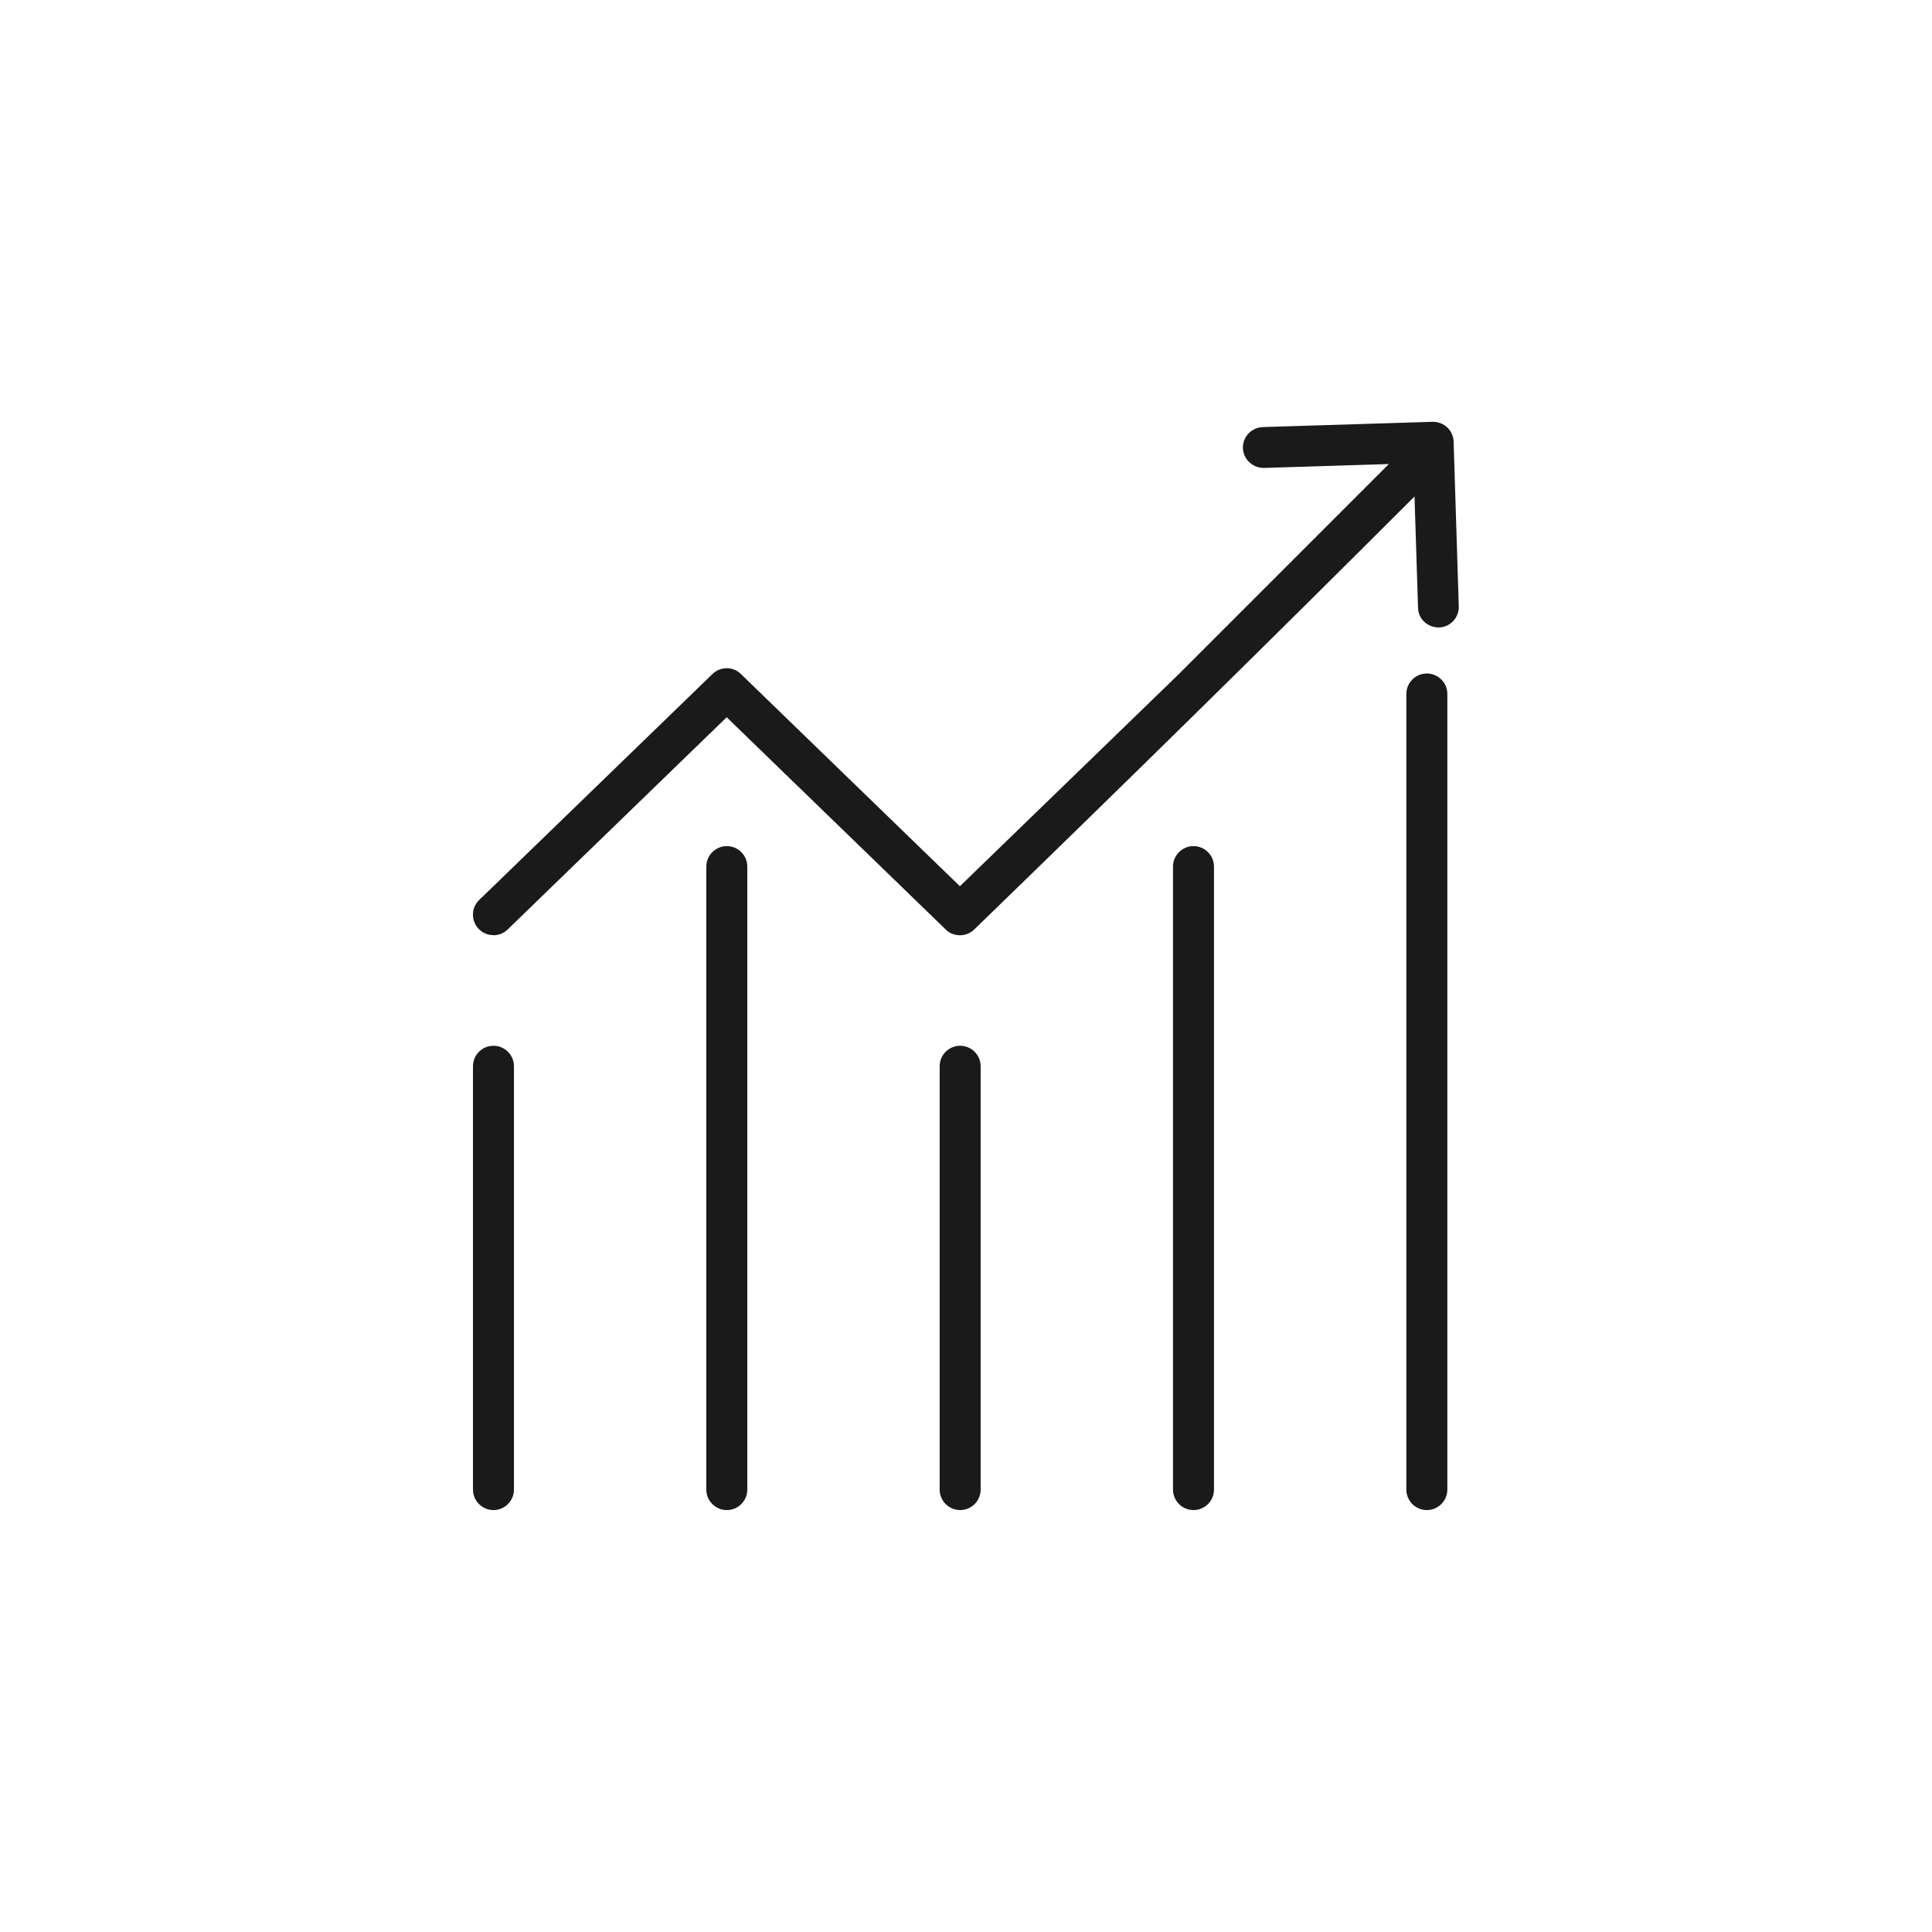 <?xml version="1.0" encoding="UTF-8"?>
<svg id="Layer_1" xmlns="http://www.w3.org/2000/svg" version="1.1" viewBox="0 0 153.67 153.67">
  <!-- Generator: Adobe Illustrator 29.1.0, SVG Export Plug-In . SVG Version: 2.1.0 Build 142)  -->
  <defs>
    <style>
      .st0 {
        fill: #1a1a1a;
      }
    </style>
  </defs>
  <path class="st0" d="M113.49,120.11c-.9,0-1.63-.73-1.63-1.63v-63.28c0-.9.73-1.63,1.63-1.63s1.63.73,1.63,1.63v63.28c0,.9-.73,1.63-1.63,1.63ZM94.93,120.11c-.9,0-1.63-.73-1.63-1.63v-49.55c0-.9.73-1.63,1.63-1.63s1.63.73,1.63,1.63v49.55c0,.9-.73,1.63-1.63,1.63ZM76.37,120.11c-.9,0-1.63-.73-1.63-1.63v-33.67c0-.9.73-1.63,1.63-1.63s1.63.73,1.63,1.63v33.67c0,.9-.73,1.63-1.63,1.63ZM57.81,120.11c-.9,0-1.63-.73-1.63-1.63v-49.55c0-.9.73-1.63,1.63-1.63s1.63.73,1.63,1.63v49.55c0,.9-.73,1.63-1.63,1.63ZM39.25,120.11c-.9,0-1.63-.73-1.63-1.63v-33.67c0-.9.73-1.63,1.63-1.63s1.63.73,1.63,1.63v33.67c0,.9-.73,1.63-1.63,1.63ZM39.25,74.38c-.44,0-.86-.17-1.17-.49-.3-.31-.47-.72-.46-1.16,0-.44.18-.84.49-1.14l18.56-17.98c.31-.3.71-.46,1.13-.46s.83.16,1.13.46l17.42,16.88,17.41-16.87,16.71-16.71s-9.94.31-9.94.31c-.92,0-1.64-.71-1.67-1.58-.02-.9.69-1.64,1.58-1.67,0,0,13.51-.42,13.51-.42.93,0,1.64.69,1.67,1.57l.41,13.11c.03.9-.68,1.65-1.57,1.68h0c-.93,0-1.65-.69-1.67-1.57l-.28-8.85-.33.33c-11.1,11.09-22.45,22.25-34.69,34.11-.31.3-.71.46-1.14.46s-.83-.16-1.13-.46l-17.42-16.88-17.42,16.88c-.31.3-.71.46-1.13.46Z"/>
</svg>